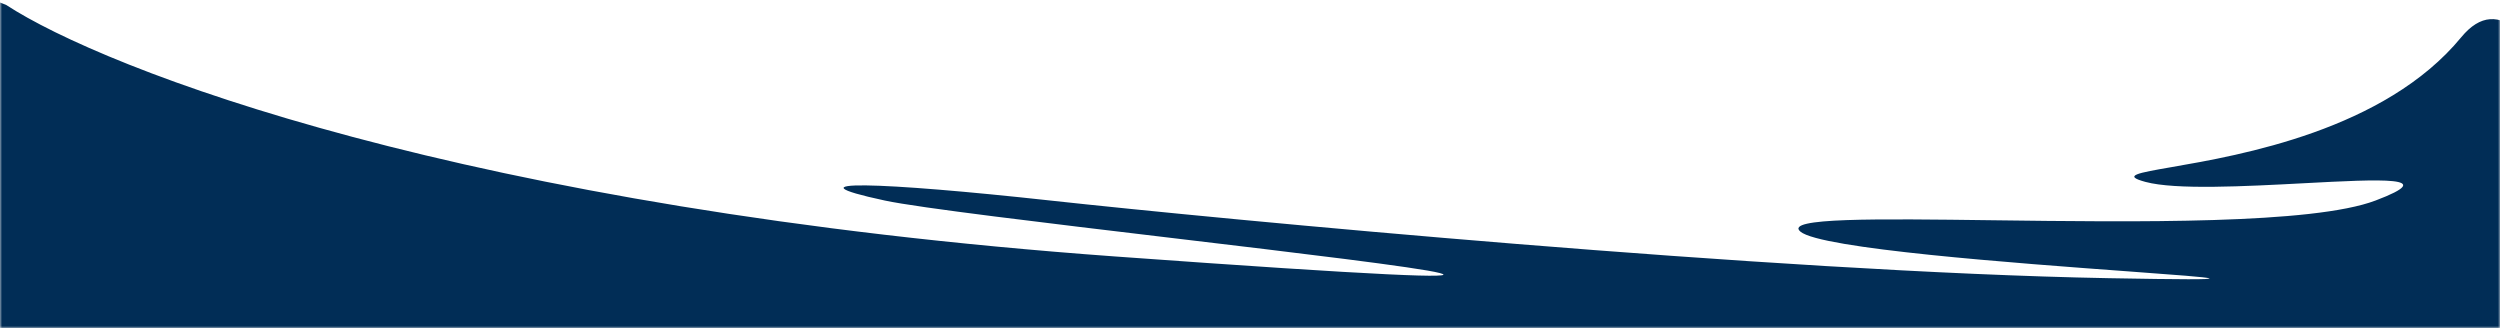 <?xml version="1.0" encoding="UTF-8"?>
<svg width="602px" height="79px" viewBox="0 0 602 79" version="1.1" xmlns="http://www.w3.org/2000/svg" xmlns:xlink="http://www.w3.org/1999/xlink">
    <title>header-wave-alt</title>
    <defs>
        <rect id="path-1" x="0" y="0" width="602" height="80"></rect>
    </defs>
    <g id="RBK-Group---webdesign" stroke="none" stroke-width="1" fill="none" fill-rule="evenodd">
        <g id="RBK-Group---website-design---1---homepage-3.0" transform="translate(-574, -2458)">
            <g id="header-wave-alt" transform="translate(574, 2457)">
                <mask id="mask-2" fill="white">
                    <use xlink:href="#path-1"></use>
                </mask>
                <g id="Rectangle"></g>
                <path d="M1.469,2.179 C25.103,17.634 111.59,51.385 268.464,62.752 C398.775,72.194 342.192,65.454 282.413,58.333 C252.237,54.739 221.246,51.047 213.07,49.291 C188.698,44.057 211.962,44.804 252.953,49.291 C293.944,53.778 426.888,66.491 507.762,67.987 C543.881,68.655 534.701,67.98 512.69,66.363 C485.416,64.359 438.44,60.908 433.535,56.77 C429.529,53.39 451.777,53.676 479.921,54.038 C514.046,54.478 556.84,55.029 572.018,49.291 C587.648,43.383 573.289,44.143 554.825,45.121 C540.568,45.875 523.865,46.759 516.625,44.804 C511.046,43.298 514.66,42.672 522.972,41.23 C539.418,38.379 574.255,32.339 592.654,9.984 C611.184,-12.531 630.263,56.377 645.517,111.47 C648.502,122.251 651.341,132.504 654,141.439 L596.872,141.439 L484.874,141.439 L345.232,141.439 L294.495,141.439 L1.469,141.439 C-16.996,91.703 -42.846,-16.68 1.469,2.179 Z" id="Path" fill="#012D56" fill-rule="nonzero" mask="url(#mask-2)"></path>
            </g>
        </g>
    </g>
</svg>